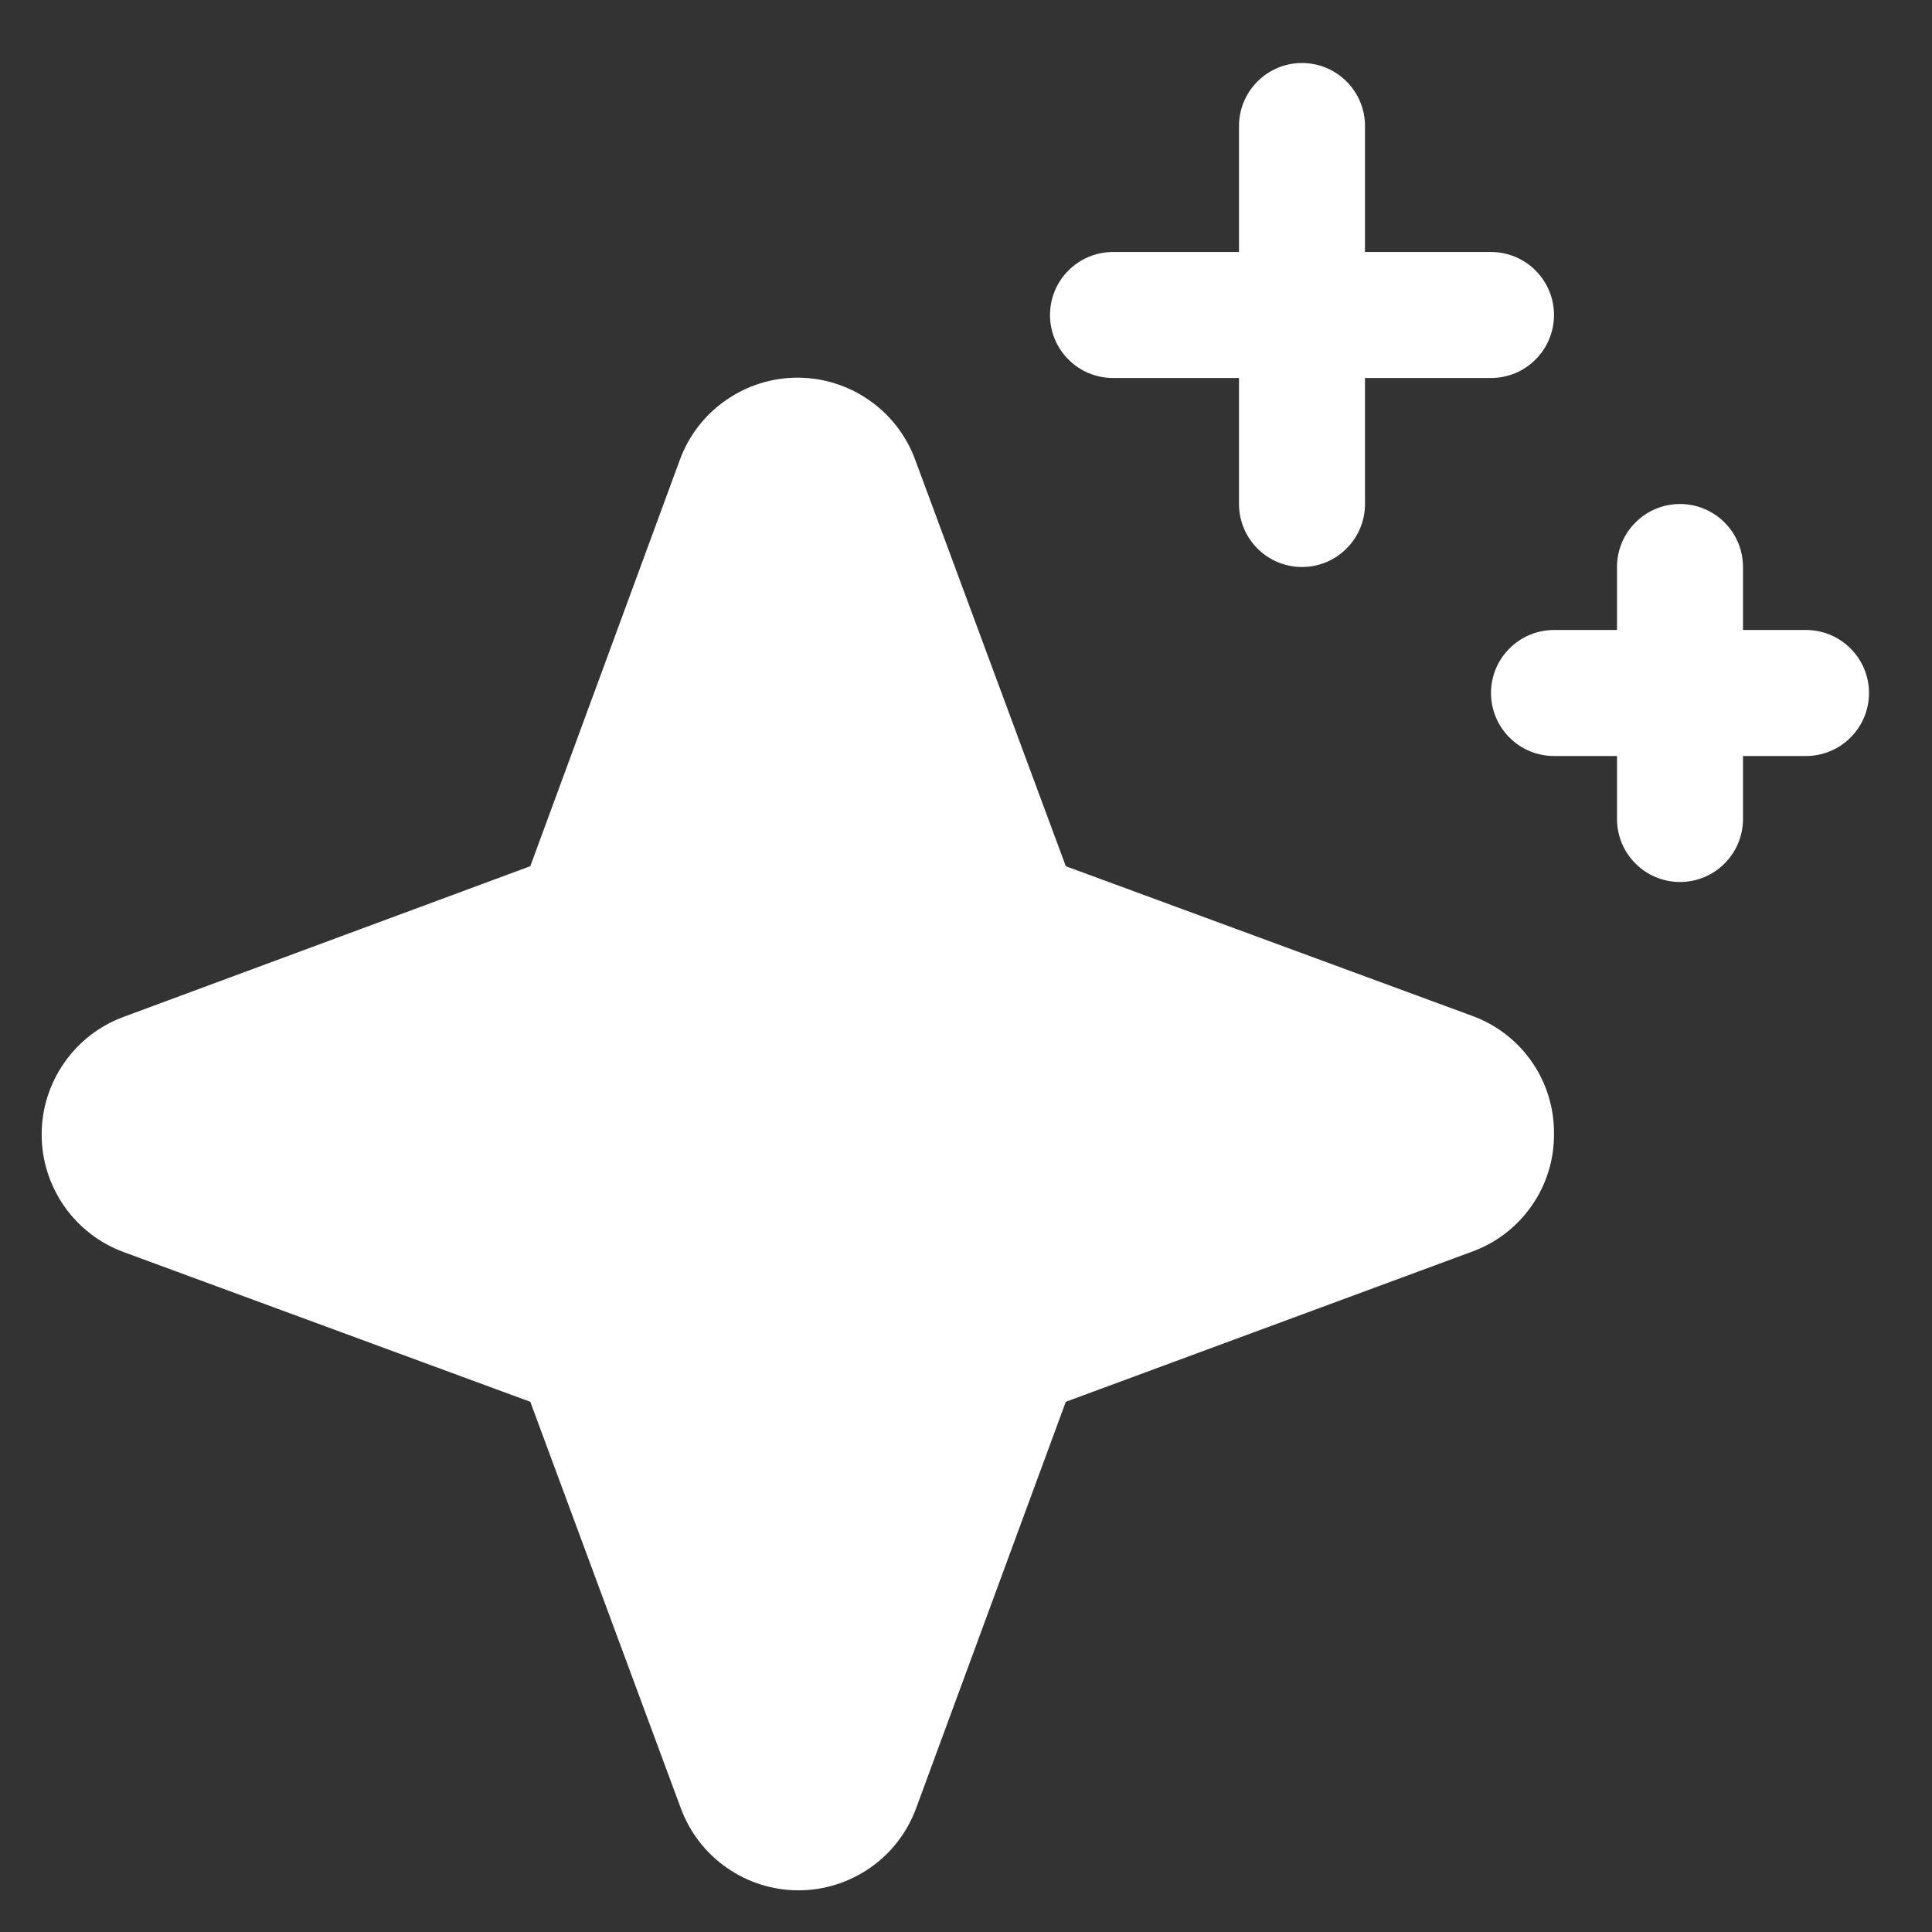 <svg width="23" height="23" viewBox="0 0 23 23" fill="none" xmlns="http://www.w3.org/2000/svg">
<rect x="0" y="0" width="23" height="23" fill="#333333" stroke="none"/>
<path d="M18.5 13.5C18.502 13.806 18.409 14.105 18.234 14.355C18.059 14.606 17.811 14.797 17.523 14.901L12.688 16.688L10.906 21.527C10.801 21.813 10.61 22.061 10.36 22.235C10.109 22.41 9.811 22.504 9.506 22.504C9.2 22.504 8.902 22.41 8.652 22.235C8.401 22.061 8.211 21.813 8.105 21.527L6.313 16.688L1.473 14.906C1.187 14.801 0.939 14.61 0.765 14.36C0.59 14.109 0.496 13.811 0.496 13.506C0.496 13.2 0.59 12.902 0.765 12.652C0.939 12.401 1.187 12.21 1.473 12.105L6.313 10.312L8.094 5.473C8.199 5.187 8.39 4.939 8.641 4.765C8.891 4.59 9.189 4.496 9.494 4.496C9.8 4.496 10.098 4.59 10.348 4.765C10.599 4.939 10.79 5.187 10.895 5.473L12.688 10.312L17.527 12.094C17.815 12.199 18.063 12.39 18.237 12.642C18.412 12.894 18.503 13.194 18.5 13.5ZM13.25 4.5H14.75V6C14.75 6.199 14.829 6.39 14.97 6.53C15.11 6.671 15.301 6.75 15.5 6.75C15.699 6.75 15.89 6.671 16.03 6.53C16.171 6.39 16.25 6.199 16.25 6V4.5H17.75C17.949 4.5 18.14 4.421 18.28 4.28C18.421 4.14 18.5 3.949 18.5 3.75C18.5 3.551 18.421 3.36 18.28 3.22C18.14 3.079 17.949 3 17.75 3H16.25V1.5C16.25 1.301 16.171 1.11 16.03 0.97C15.89 0.829 15.699 0.75 15.5 0.75C15.301 0.75 15.11 0.829 14.97 0.97C14.829 1.11 14.75 1.301 14.75 1.5V3H13.25C13.051 3 12.86 3.079 12.72 3.22C12.579 3.36 12.5 3.551 12.5 3.75C12.5 3.949 12.579 4.14 12.72 4.28C12.86 4.421 13.051 4.5 13.25 4.5ZM21.5 7.5H20.75V6.75C20.75 6.551 20.671 6.36 20.53 6.22C20.39 6.079 20.199 6 20 6C19.801 6 19.61 6.079 19.47 6.22C19.329 6.36 19.25 6.551 19.25 6.75V7.5H18.5C18.301 7.5 18.11 7.579 17.97 7.72C17.829 7.86 17.75 8.051 17.75 8.25C17.75 8.449 17.829 8.64 17.97 8.78C18.11 8.921 18.301 9 18.5 9H19.25V9.75C19.25 9.949 19.329 10.14 19.47 10.28C19.61 10.421 19.801 10.5 20 10.5C20.199 10.5 20.39 10.421 20.53 10.28C20.671 10.14 20.75 9.949 20.75 9.75V9H21.5C21.699 9 21.89 8.921 22.03 8.78C22.171 8.64 22.25 8.449 22.25 8.25C22.25 8.051 22.171 7.86 22.03 7.72C21.89 7.579 21.699 7.5 21.5 7.5Z" fill="white"/>
</svg>
